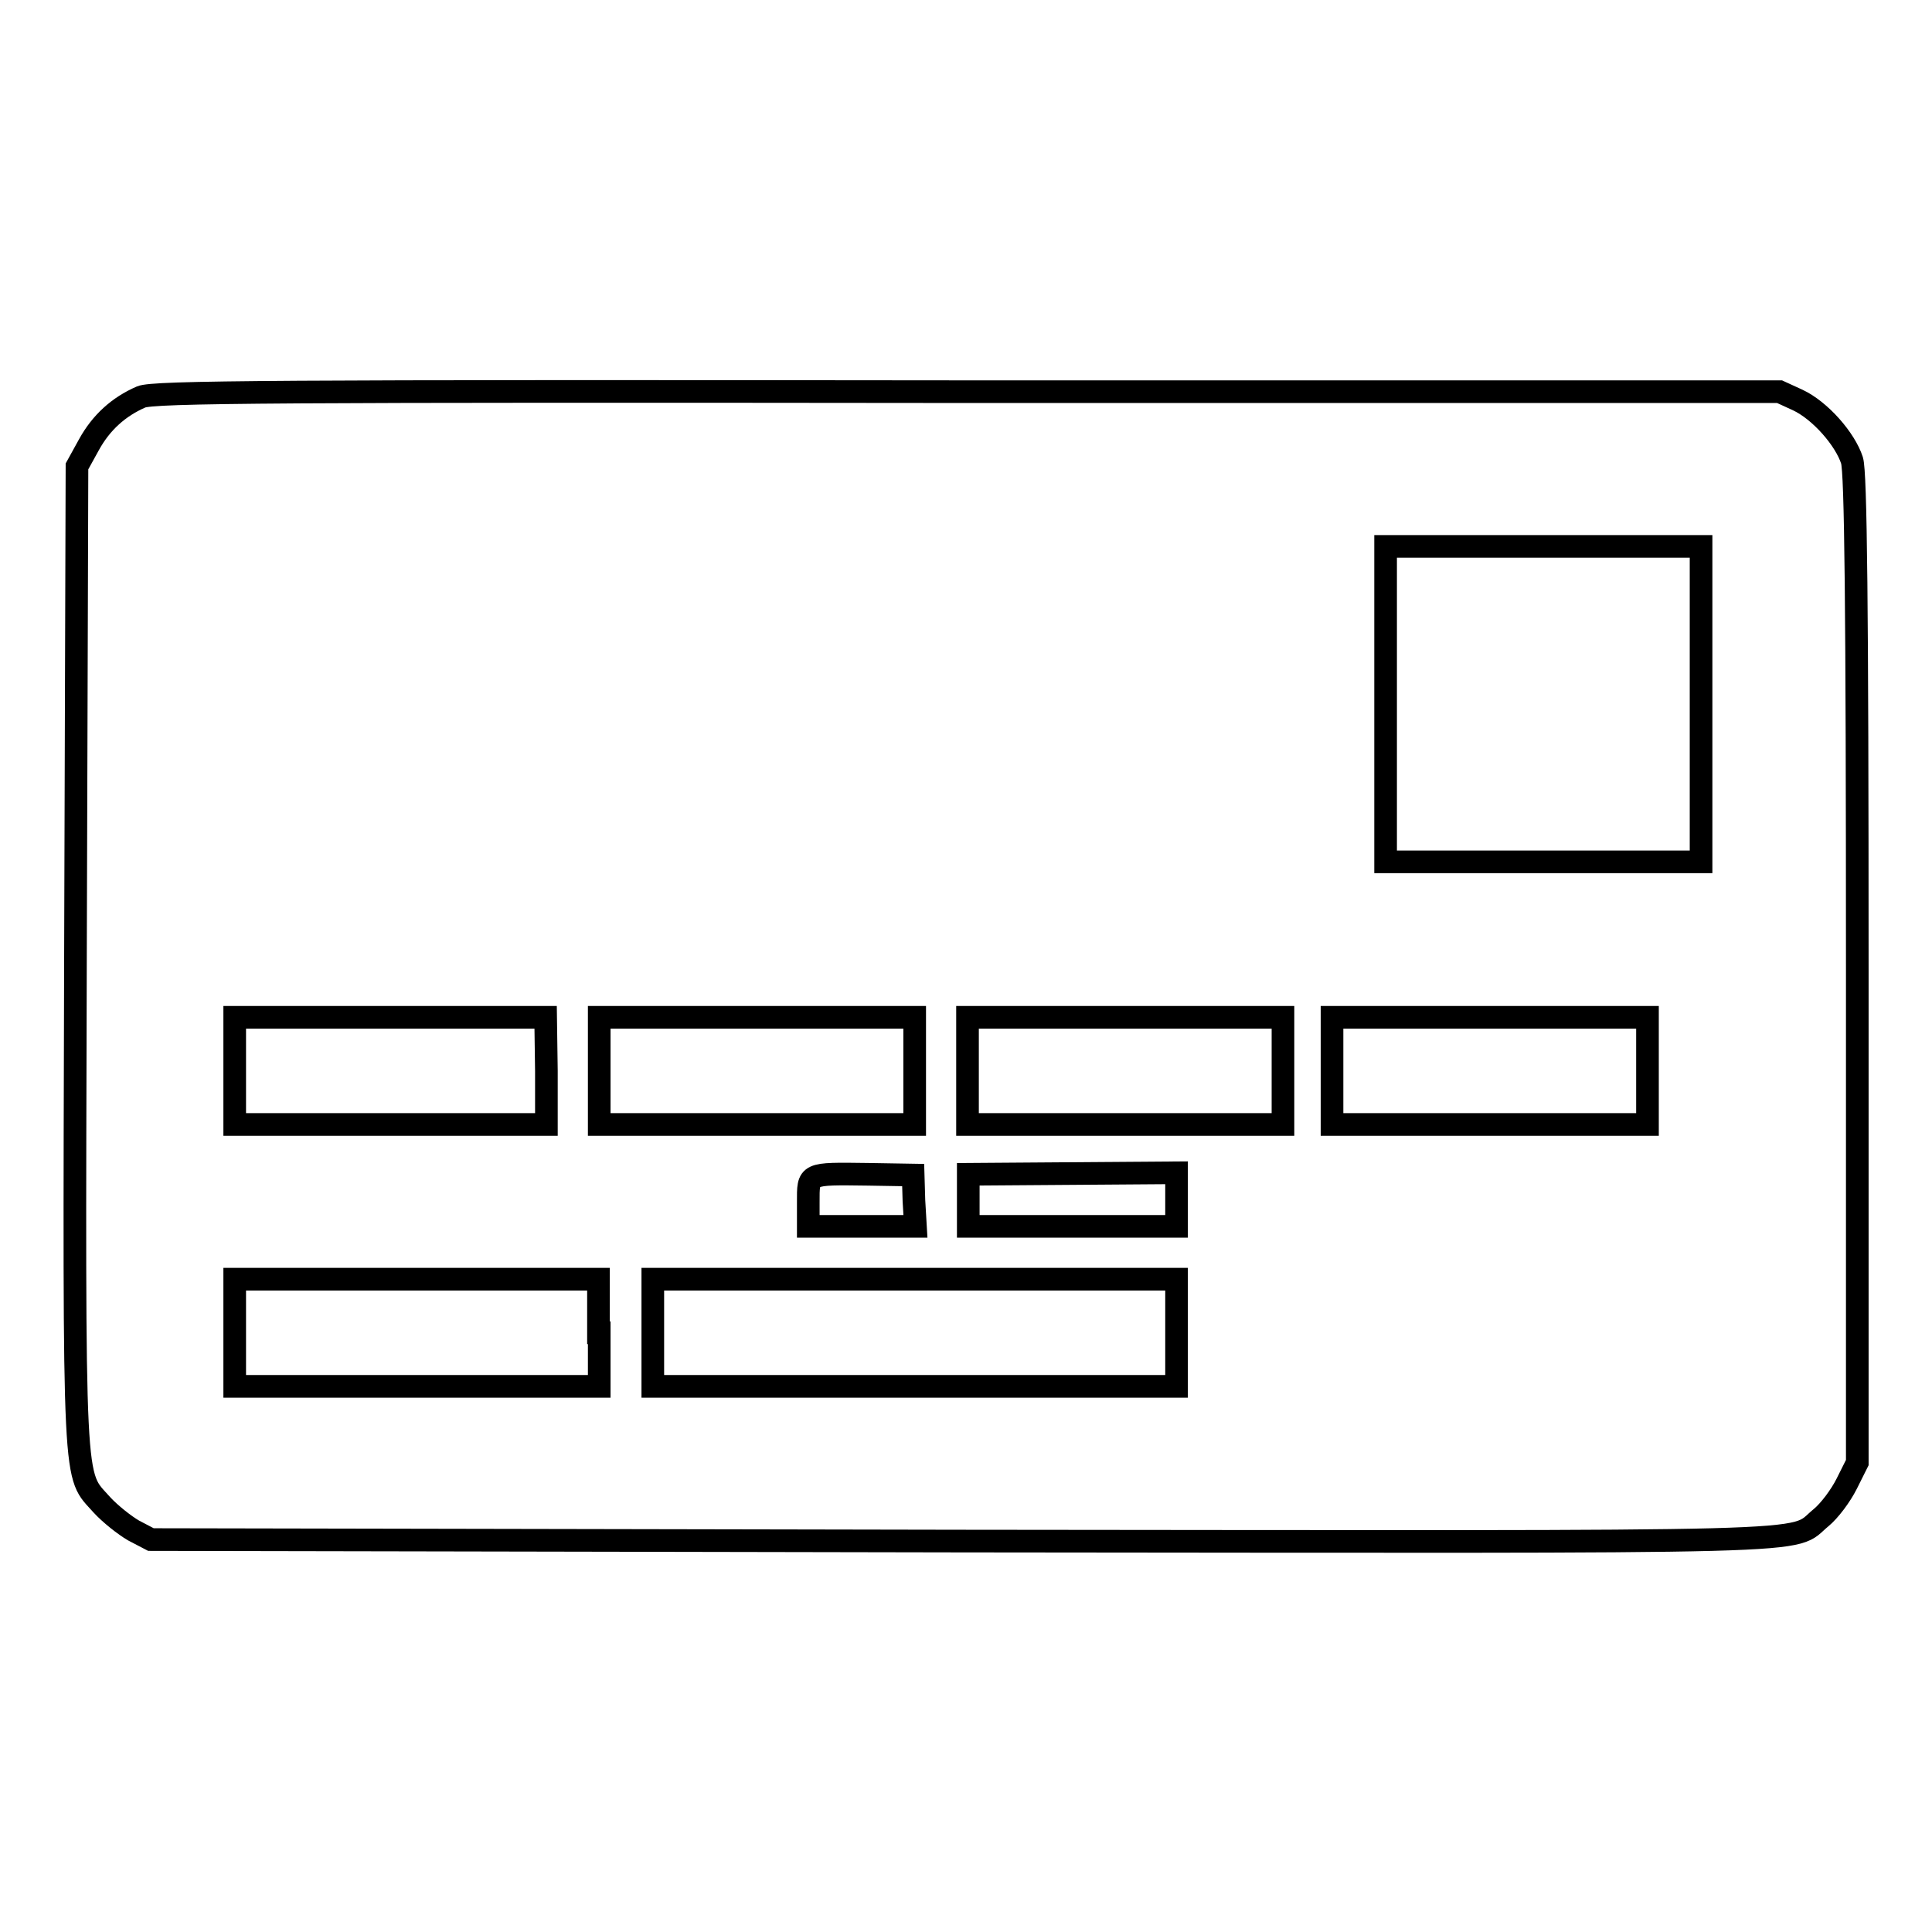 <?xml version="1.0" encoding="utf-8"?>
<!-- Svg Vector Icons : http://www.onlinewebfonts.com/icon -->
<!DOCTYPE svg PUBLIC "-//W3C//DTD SVG 1.1//EN" "http://www.w3.org/Graphics/SVG/1.1/DTD/svg11.dtd">
<svg version="1.1" xmlns="http://www.w3.org/2000/svg" xmlns:xlink="http://www.w3.org/1999/xlink" x="0px" y="0px" viewBox="0 0 256 256" enable-background="new 0 0 256 256" xml:space="preserve">
<g><g><g><path stroke-width="3" fill-opacity="0" stroke="#000000"  d="M18.7,52.6c-3,1.3-5.3,3.4-6.9,6.3l-1.6,2.9l-0.2,64.8c-0.2,72.3-0.3,68.5,3.5,72.8c1.1,1.2,3,2.7,4.2,3.4L20,204l107.2,0.2c117.9,0.1,109.8,0.4,114.1-3.1c1.1-0.9,2.6-2.9,3.4-4.5l1.4-2.8v-65.3c0-48.5-0.2-65.9-0.7-67.5c-0.9-2.8-4.2-6.6-7.2-8l-2.4-1.1H128.1C36.5,51.8,20.3,51.9,18.7,52.6z M225.4,93.3v20.9h-20.9h-20.9V93.3V72.4h20.9h20.9V93.3z M72.4,141.9v7.1H51.7H31.1v-7.1v-7.1h20.6h20.6L72.4,141.9L72.4,141.9z M121.2,141.9v7.1h-20.9H79.4v-7.1v-7.1h20.9h20.9V141.9z M170,141.9v7.1h-20.9h-20.9v-7.1v-7.1h20.9H170V141.9z M218.3,141.9v7.1h-20.9h-20.9v-7.1v-7.1h20.9h20.9V141.9z M121.1,159.1l0.2,3.4h-7.1h-7.1v-3.2c0-3.9-0.2-3.8,7.9-3.7l6,0.1L121.1,159.1z M155.9,159v3.5h-13.8h-13.8V159v-3.4l13.8-0.1l13.8-0.1V159z M79.4,176.6v7.1H55.3H31.1v-7.1v-7.1h24.1h24.1V176.6z M155.9,176.6v7.1h-34.7H86.5v-7.1v-7.1h34.7h34.7L155.9,176.6L155.9,176.6z"/></g></g></g>
</svg>